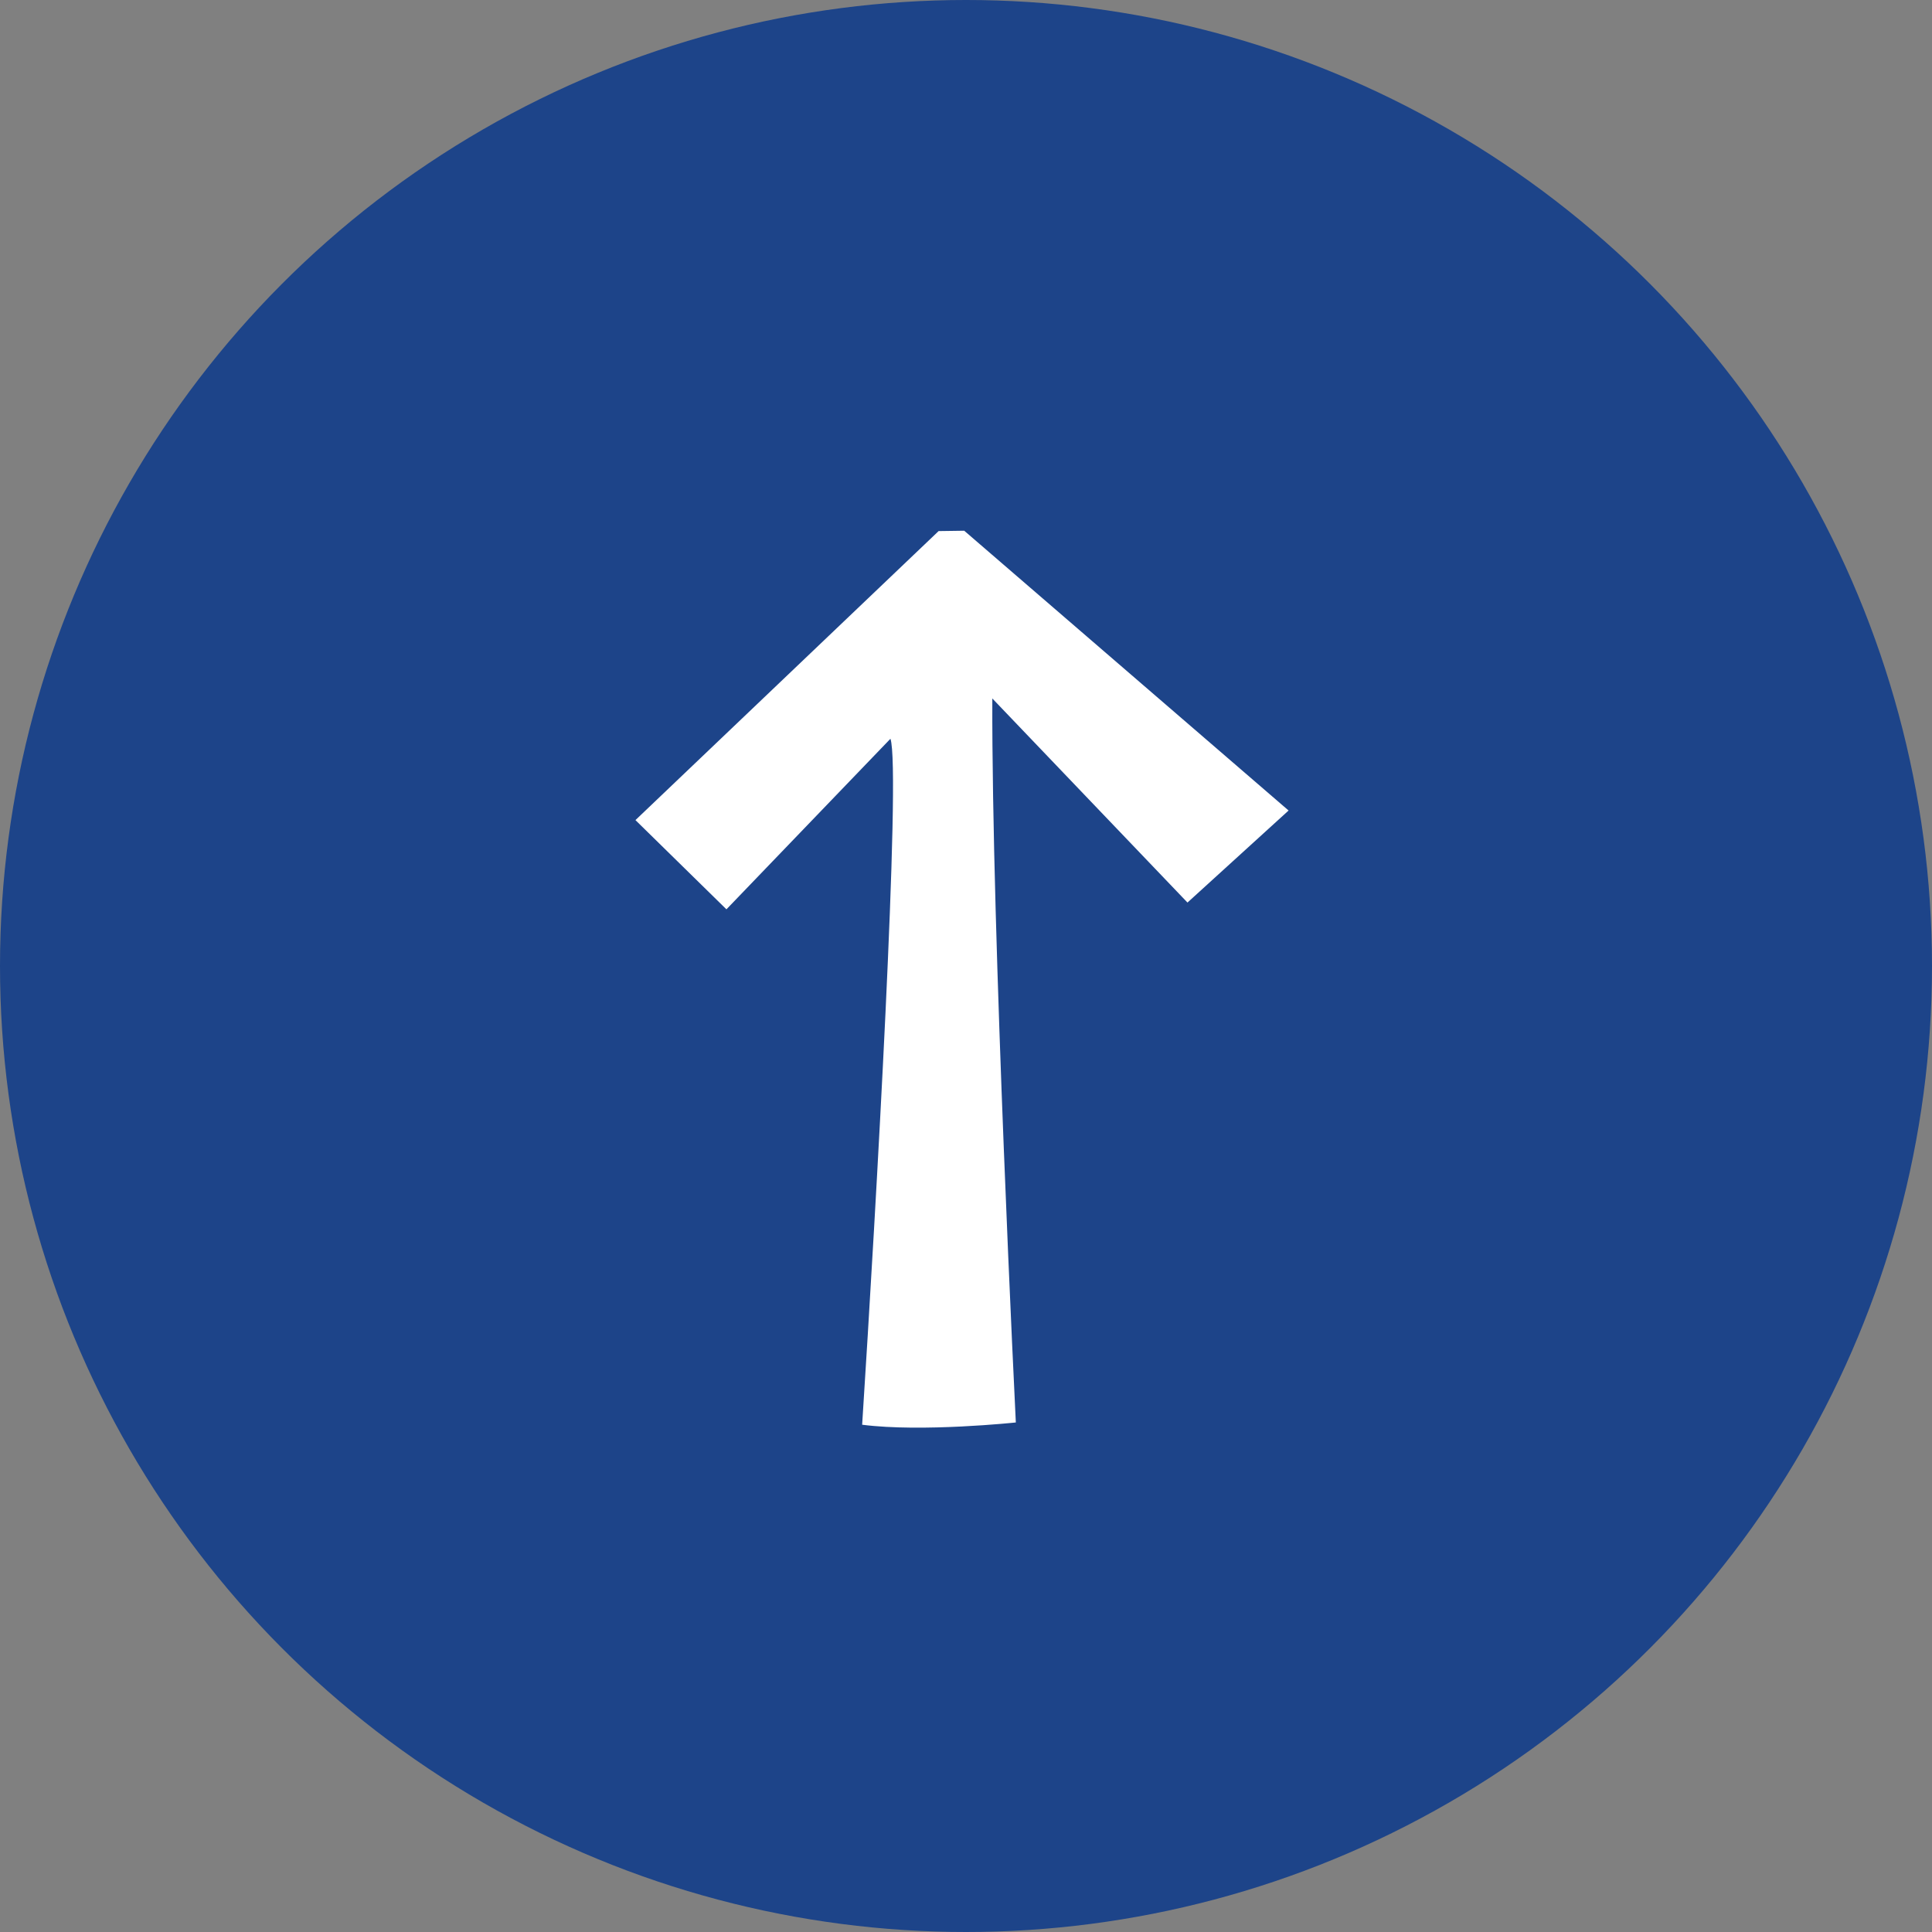 <?xml version="1.0" encoding="UTF-8"?> <svg xmlns="http://www.w3.org/2000/svg" width="101" height="101" viewBox="0 0 101 101" fill="none"><rect x="0" y="0" width="101" height="101" fill="#808080" stroke="none"/><circle cx="50.5" cy="50.5" r="50.5" fill="#1D4489"></circle><path d="M49.068 27.764L33.22 42.873L37.976 47.537L46.55 38.62C47.109 40.235 45.797 63.2 45.071 74.481C48.202 74.885 53.105 74.363 53.105 74.363C53.105 74.363 51.833 48.686 51.876 36.514L62.078 47.183L67.364 42.372L50.407 27.745L49.068 27.764Z" fill="white"></path></svg> 